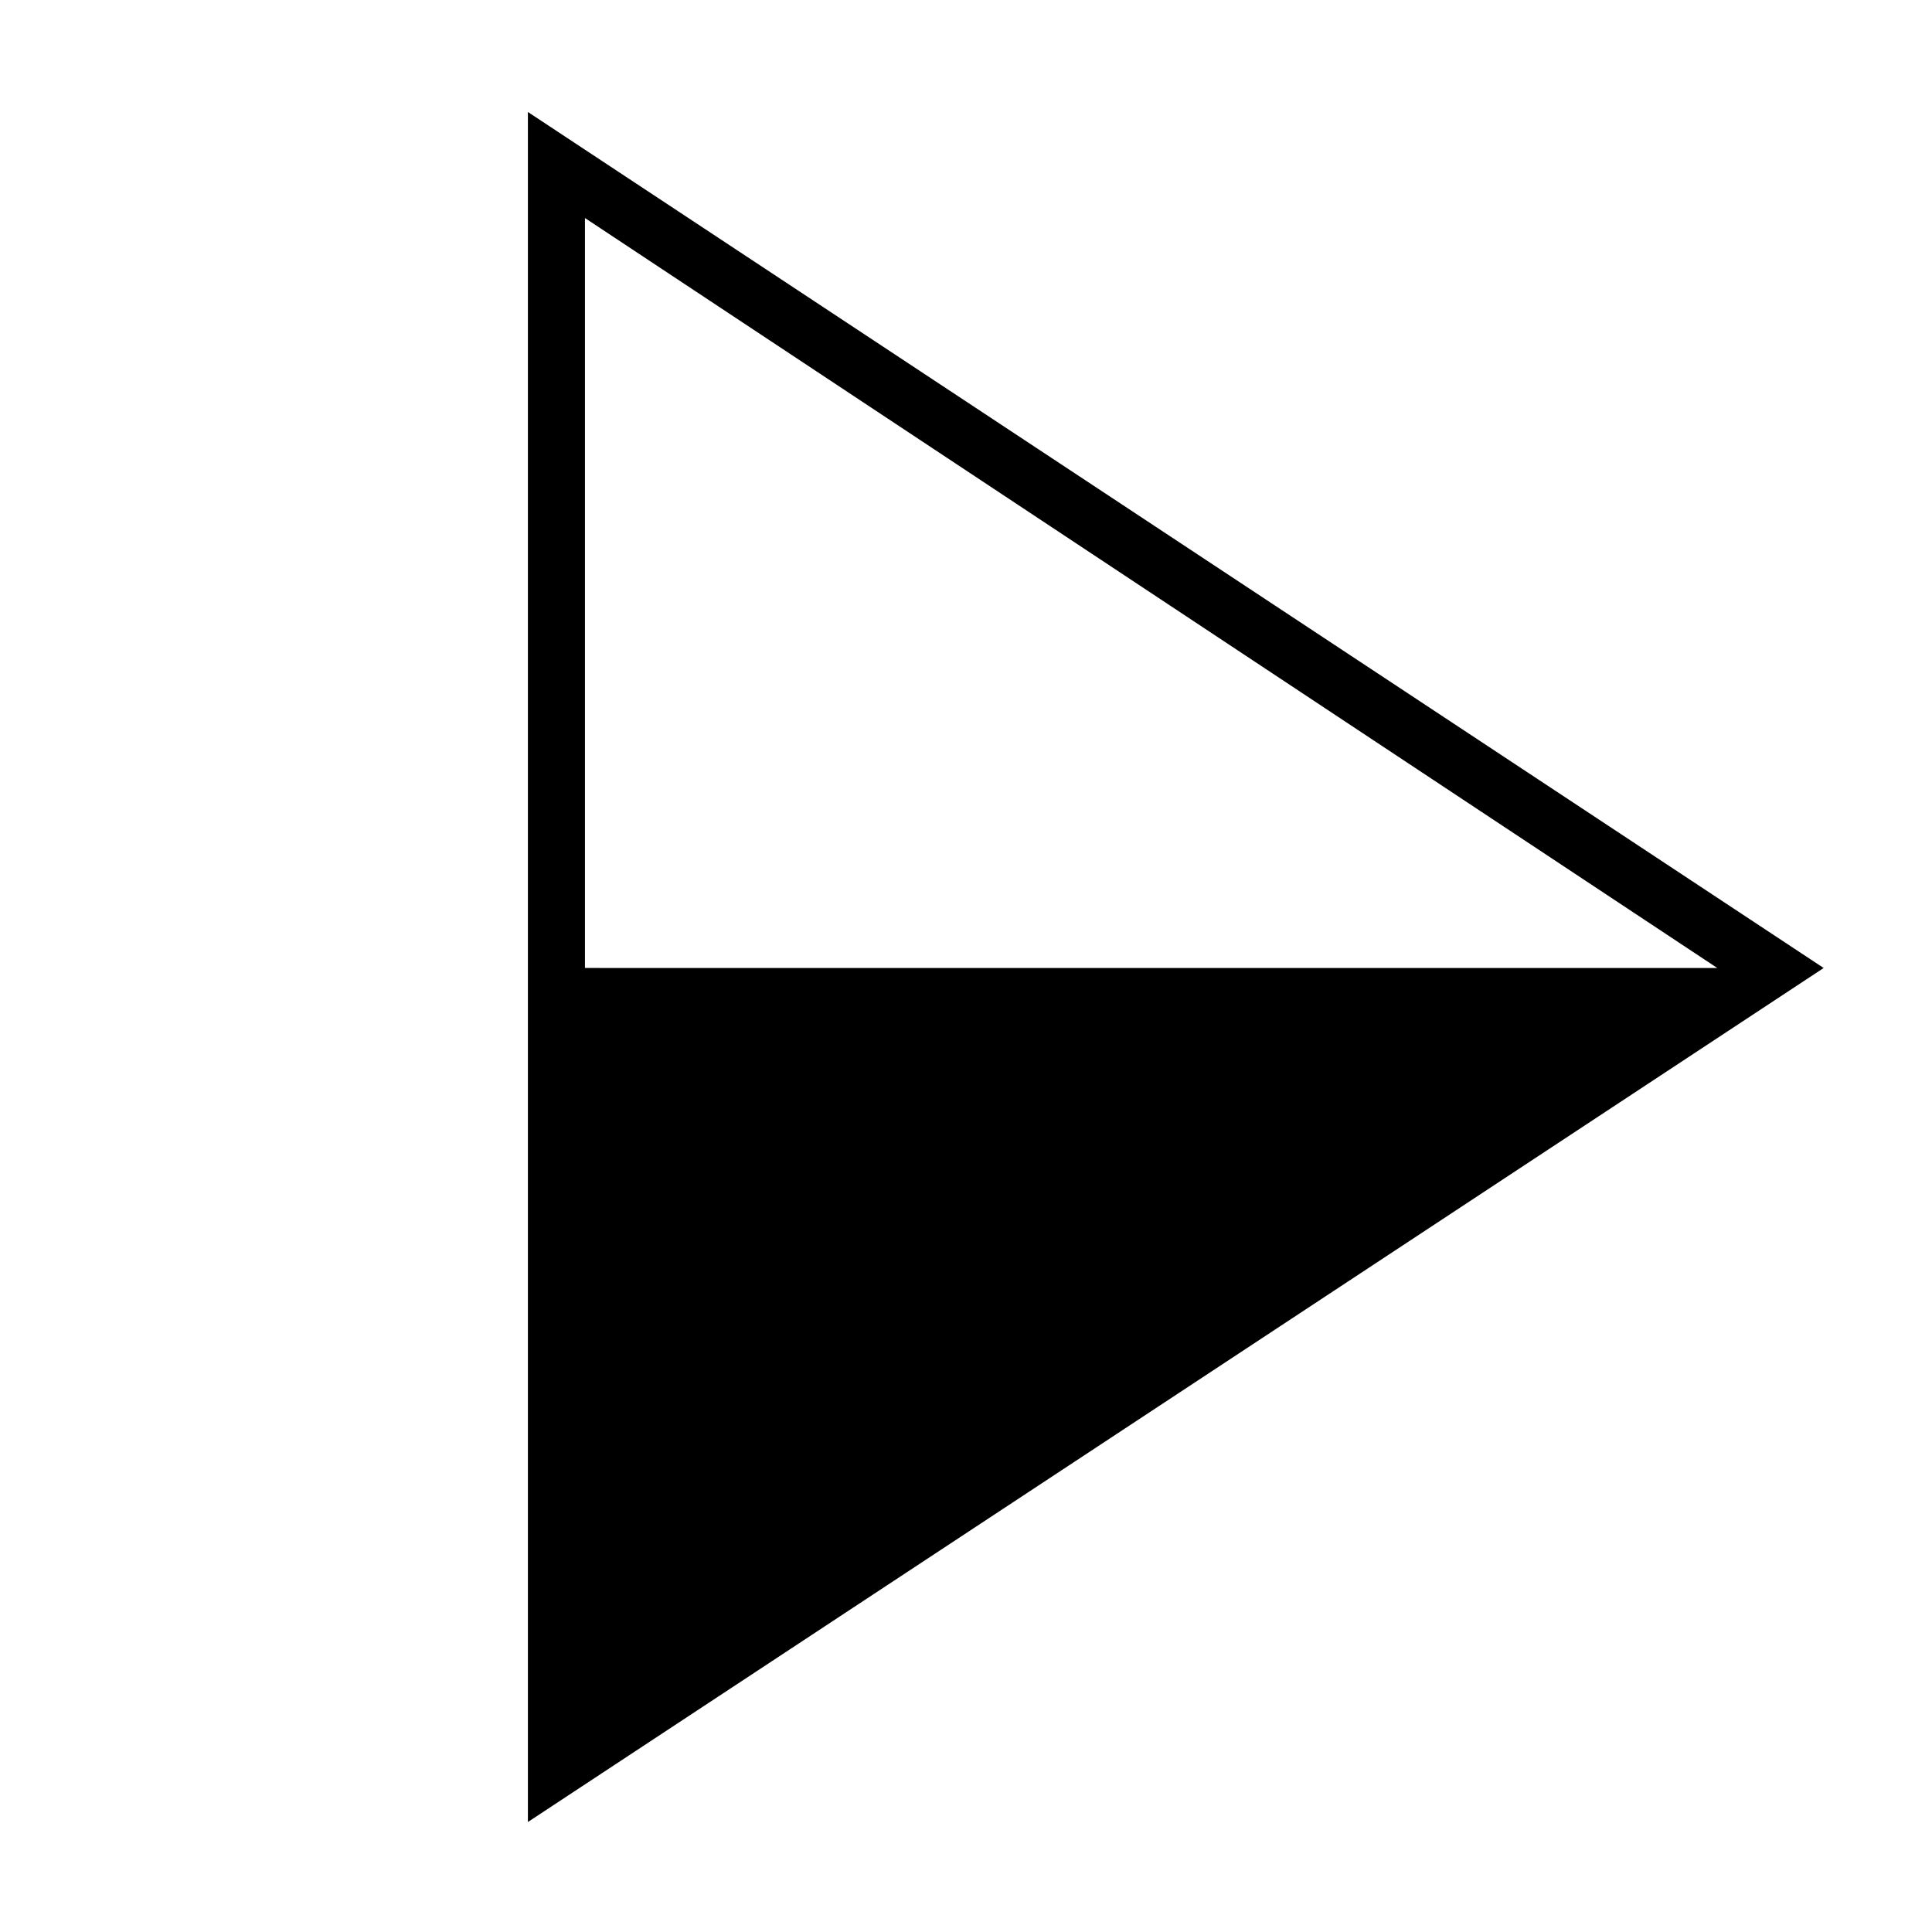 <?xml version="1.0" encoding="UTF-8"?>
<!-- Uploaded to: ICON Repo, www.svgrepo.com, Generator: ICON Repo Mixer Tools -->
<svg fill="#000000" width="800px" height="800px" version="1.1" viewBox="144 144 512 512" xmlns="http://www.w3.org/2000/svg">
 <path d="m627.29 400.53-343.39-226.85v453.17zm-328.27-198.75 300.08 198.75-300.08-0.004z"/>
</svg>